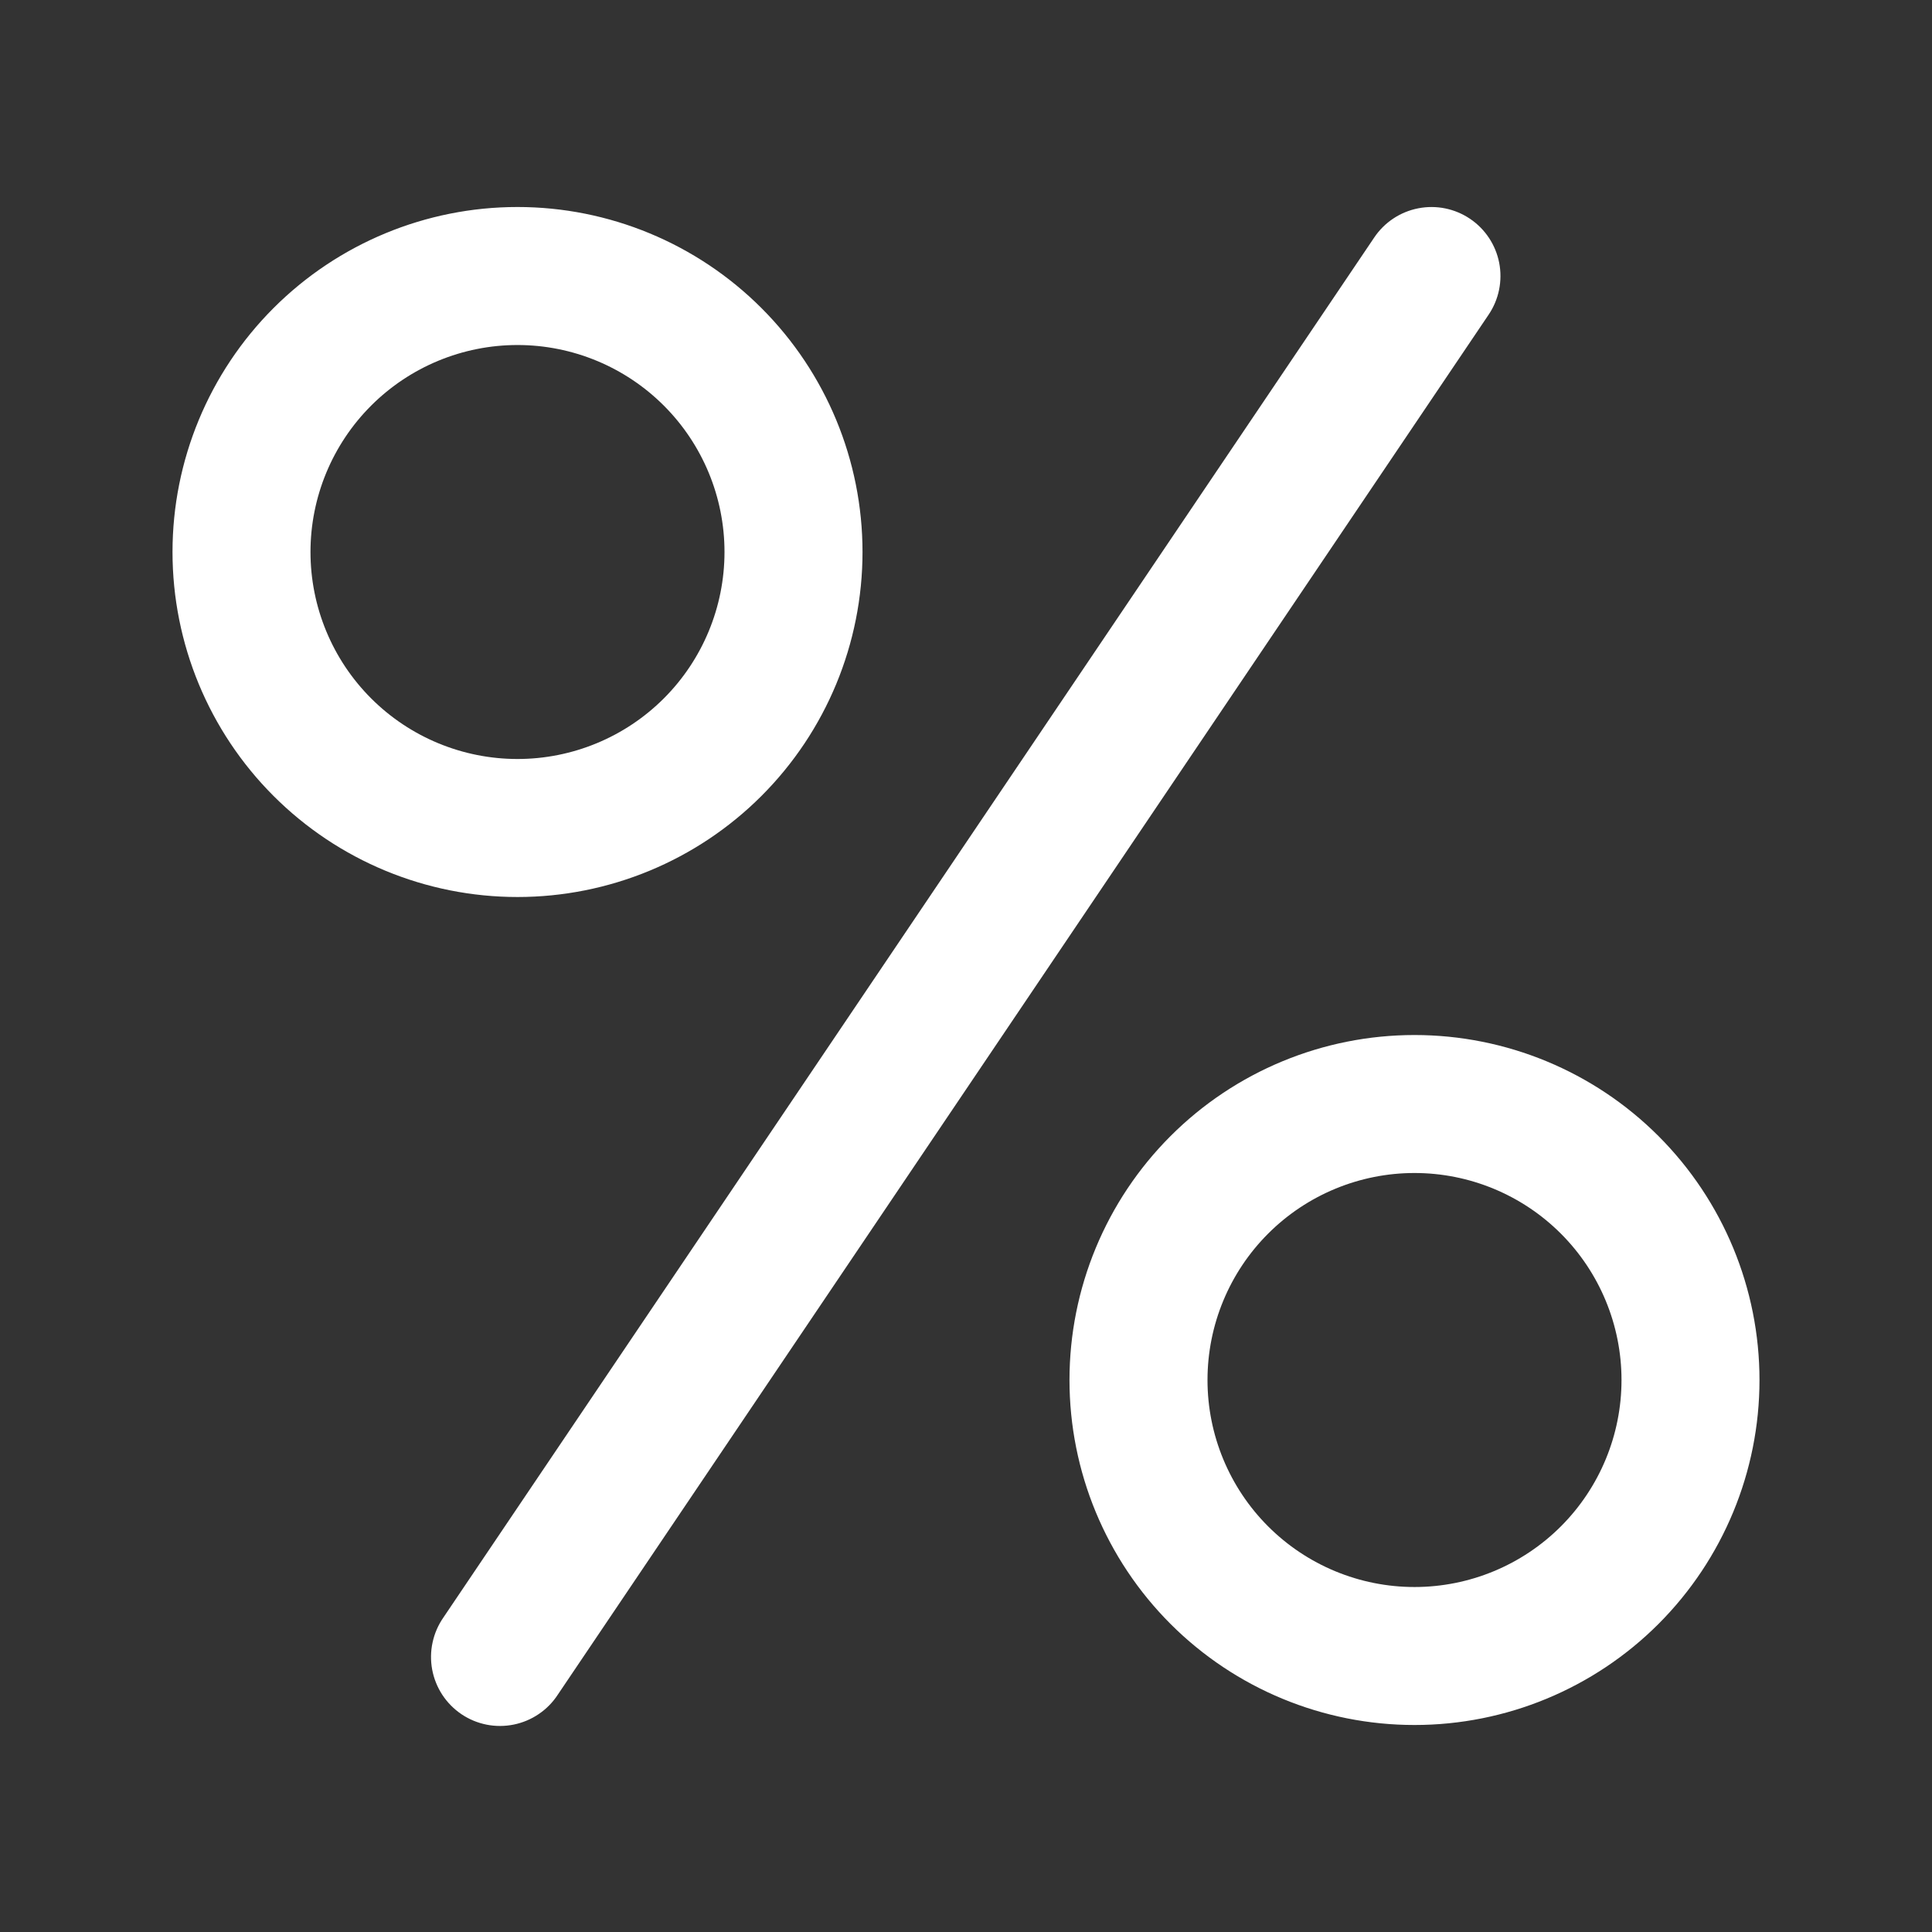 <svg width="55" height="55" viewBox="0 0 55 55" fill="none" xmlns="http://www.w3.org/2000/svg">
<rect x="0" y="0" width="55" height="55" fill="#333333" stroke="none"/>
<path d="M41.849 6.229C42.281 6.52 42.579 6.971 42.679 7.482C42.778 7.994 42.671 8.523 42.38 8.955L15.881 48.241C15.739 48.46 15.555 48.648 15.339 48.794C15.124 48.941 14.881 49.043 14.626 49.095C14.37 49.147 14.107 49.148 13.851 49.097C13.595 49.046 13.352 48.945 13.136 48.799C12.92 48.653 12.735 48.466 12.592 48.248C12.449 48.03 12.351 47.785 12.303 47.529C12.256 47.273 12.259 47.01 12.315 46.755C12.37 46.5 12.475 46.259 12.624 46.045L39.123 6.759C39.414 6.327 39.865 6.029 40.376 5.93C40.887 5.83 41.417 5.938 41.849 6.229ZM14.732 9.822C13.169 9.822 11.67 10.443 10.565 11.548C9.46 12.653 8.839 14.152 8.839 15.714C8.839 17.277 9.46 18.776 10.565 19.881C11.67 20.986 13.169 21.607 14.732 21.607C16.295 21.607 17.794 20.986 18.899 19.881C20.004 18.776 20.625 17.277 20.625 15.714C20.625 14.152 20.004 12.653 18.899 11.548C17.794 10.443 16.295 9.822 14.732 9.822ZM4.911 15.714C4.911 13.11 5.945 10.612 7.787 8.77C9.629 6.928 12.127 5.893 14.732 5.893C17.337 5.893 19.835 6.928 21.677 8.77C23.519 10.612 24.554 13.11 24.554 15.714C24.554 18.319 23.519 20.817 21.677 22.659C19.835 24.501 17.337 25.536 14.732 25.536C12.127 25.536 9.629 24.501 7.787 22.659C5.945 20.817 4.911 18.319 4.911 15.714ZM34.375 39.286C34.375 37.723 34.996 36.224 36.101 35.119C37.206 34.014 38.705 33.393 40.268 33.393C41.831 33.393 43.33 34.014 44.435 35.119C45.54 36.224 46.161 37.723 46.161 39.286C46.161 40.849 45.54 42.348 44.435 43.453C43.33 44.558 41.831 45.179 40.268 45.179C38.705 45.179 37.206 44.558 36.101 43.453C34.996 42.348 34.375 40.849 34.375 39.286ZM40.268 29.465C37.663 29.465 35.165 30.499 33.323 32.341C31.481 34.183 30.446 36.681 30.446 39.286C30.446 41.891 31.481 44.389 33.323 46.231C35.165 48.073 37.663 49.107 40.268 49.107C42.873 49.107 45.371 48.073 47.213 46.231C49.054 44.389 50.089 41.891 50.089 39.286C50.089 36.681 49.054 34.183 47.213 32.341C45.371 30.499 42.873 29.465 40.268 29.465Z" fill="white"/>
</svg>
